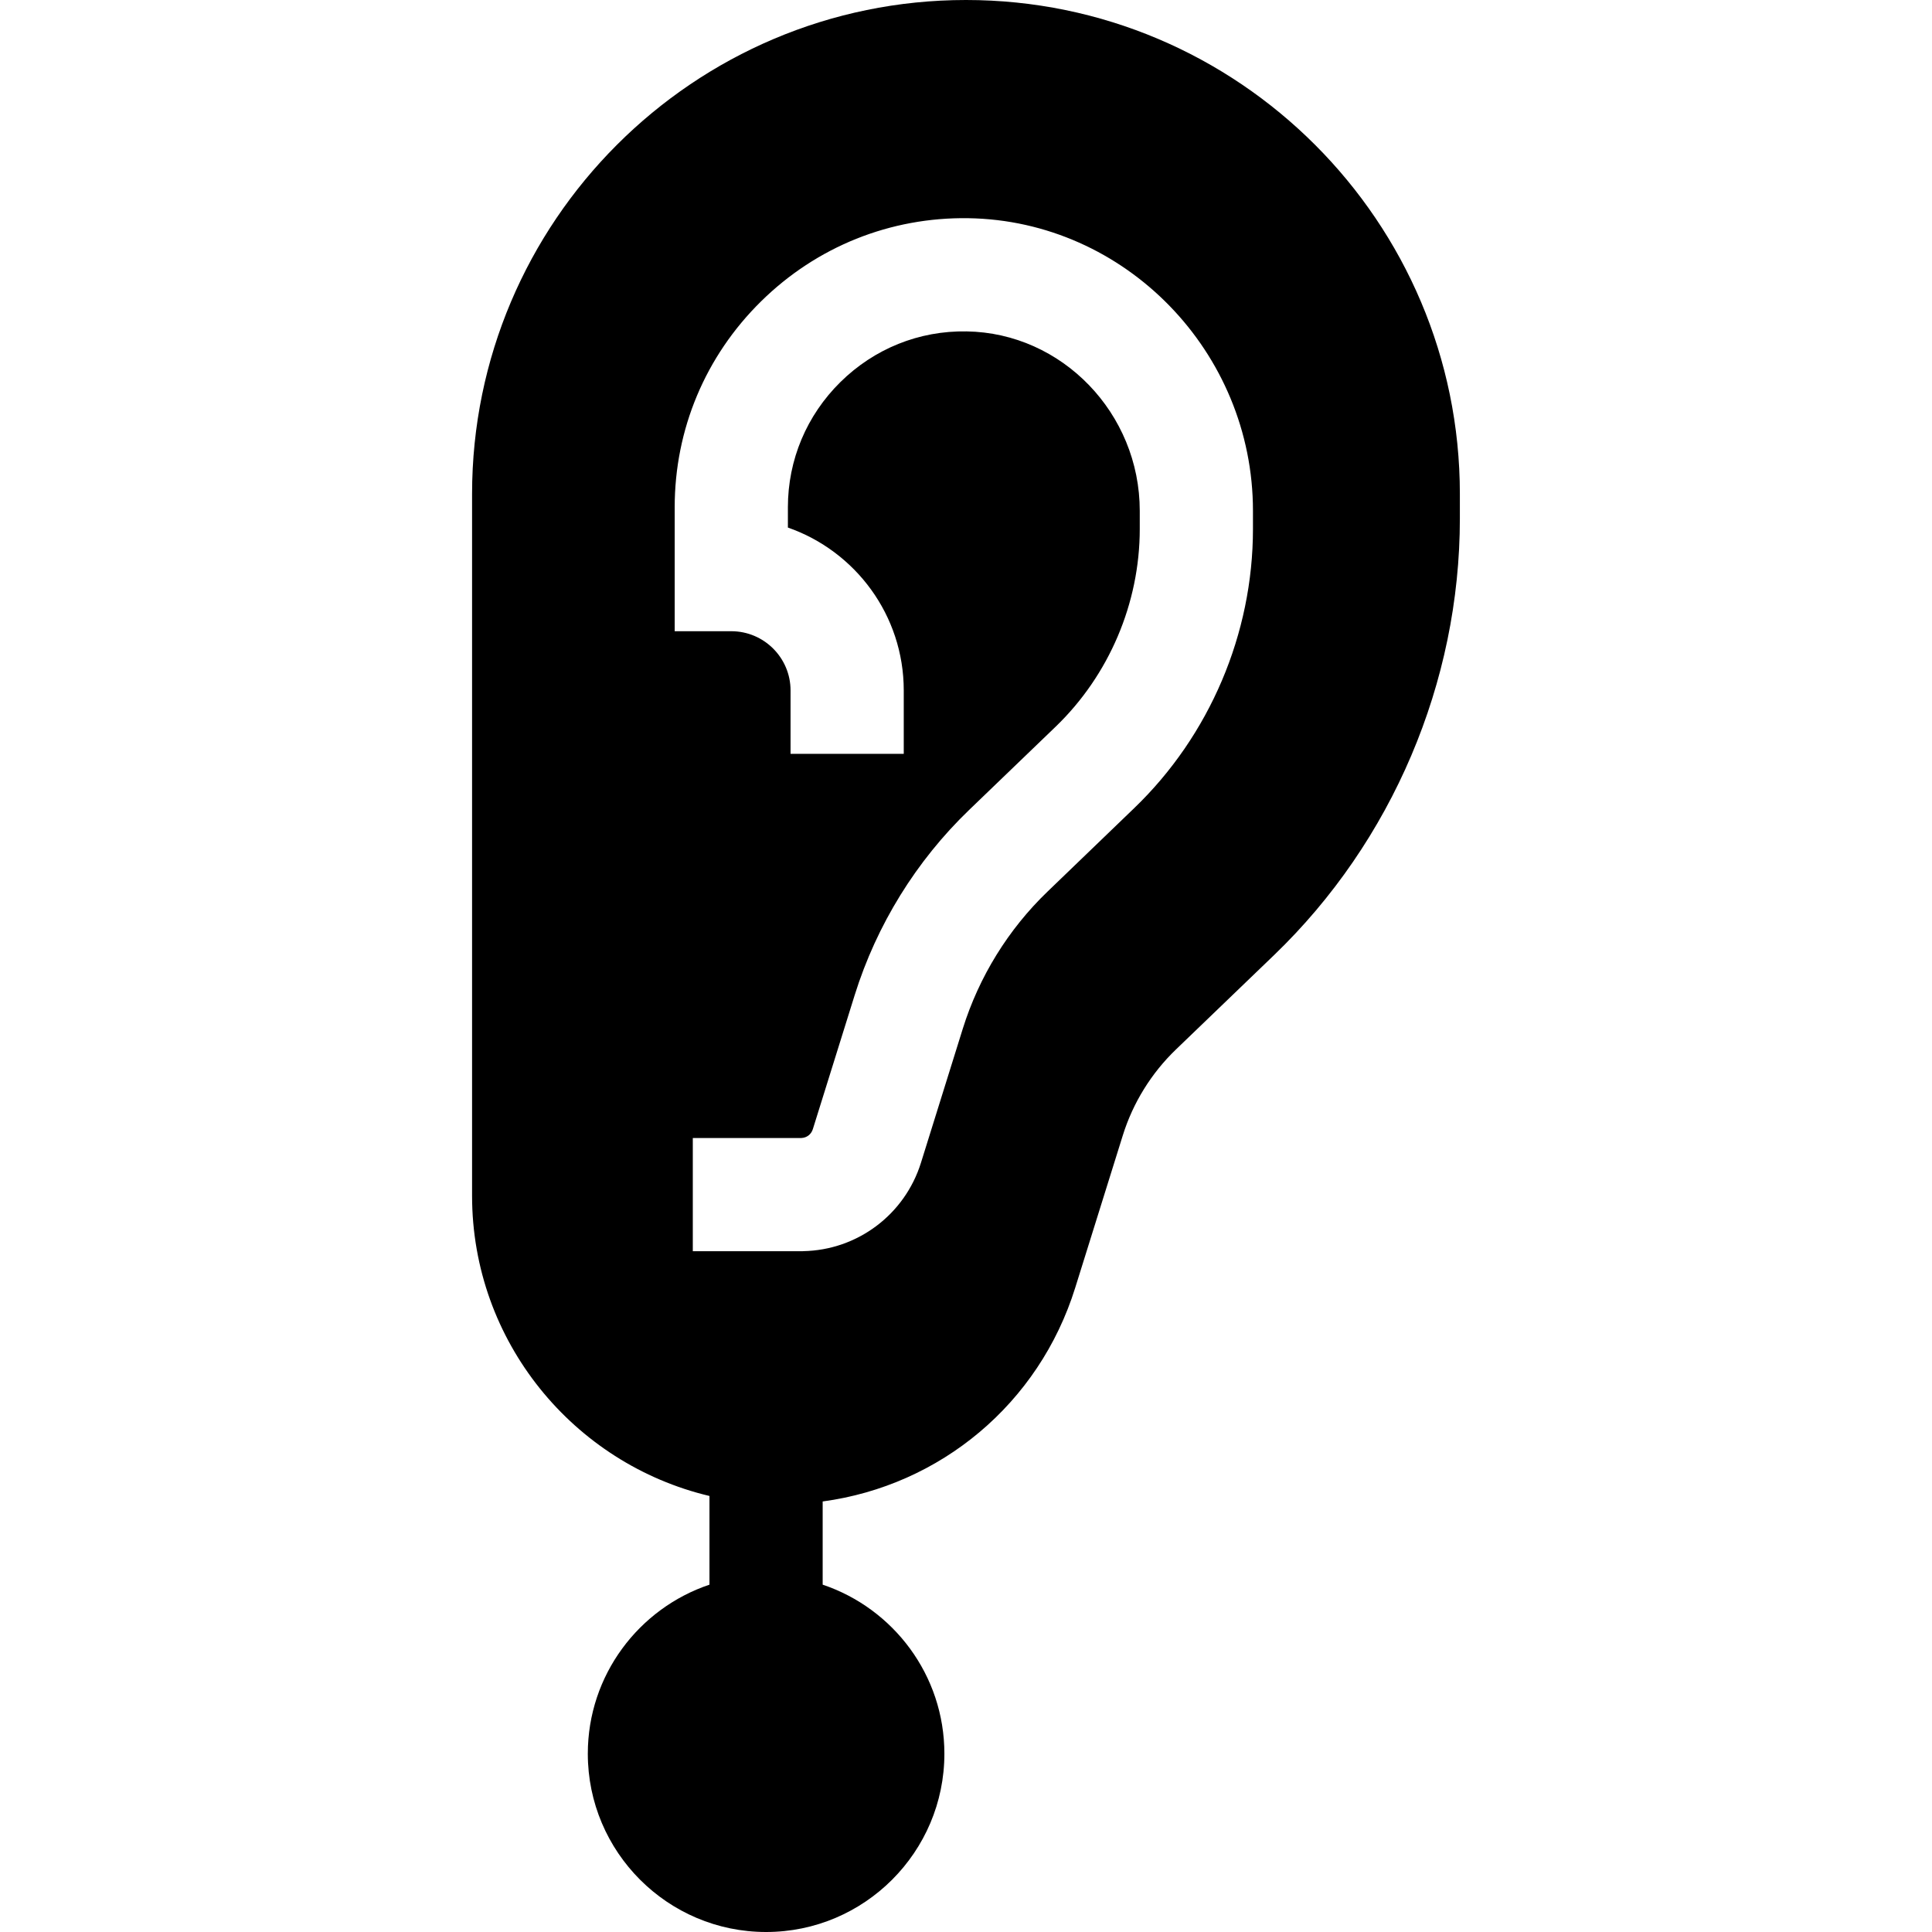 <?xml version="1.0" encoding="UTF-8"?> <svg xmlns="http://www.w3.org/2000/svg" width="32" height="32" viewBox="0 0 32 32" fill="none"><path d="M16 0C11.489 0 7.819 3.67 7.819 8.181V19.806C7.819 22.218 9.5 24.244 11.751 24.778V26.247C10.581 26.64 9.736 27.746 9.736 29.047C9.736 30.675 11.06 32 12.689 32C14.317 32 15.642 30.675 15.642 29.047C15.642 27.746 14.796 26.64 13.626 26.247V24.869C15.575 24.606 17.21 23.25 17.809 21.329L18.597 18.806C18.765 18.267 19.069 17.776 19.476 17.384L21.104 15.818C23.059 13.936 24.18 11.301 24.18 8.588V8.181C24.18 3.67 20.511 0 16 0ZM20.753 8.761C20.753 10.497 20.036 12.184 18.784 13.387L17.351 14.767C16.701 15.392 16.216 16.177 15.947 17.038L15.254 19.259C14.986 20.117 14.202 20.706 13.304 20.723L13.295 20.724H11.475V18.849H13.273C13.364 18.845 13.437 18.788 13.464 18.7L14.157 16.48C14.52 15.319 15.175 14.259 16.051 13.416L17.484 12.037C18.37 11.184 18.878 9.99 18.878 8.761V8.461C18.878 6.846 17.591 5.513 16.01 5.489C15.223 5.475 14.482 5.775 13.921 6.327C13.36 6.88 13.05 7.617 13.05 8.402V8.738C14.166 9.127 14.969 10.189 14.969 11.436V12.486H13.094V11.436C13.094 10.895 12.654 10.455 12.113 10.455H11.175L11.175 8.402C11.175 7.111 11.683 5.9 12.605 4.992C13.527 4.084 14.746 3.595 16.038 3.614C18.638 3.654 20.753 5.828 20.753 8.461V8.761H20.753Z" fill="black"></path></svg> 